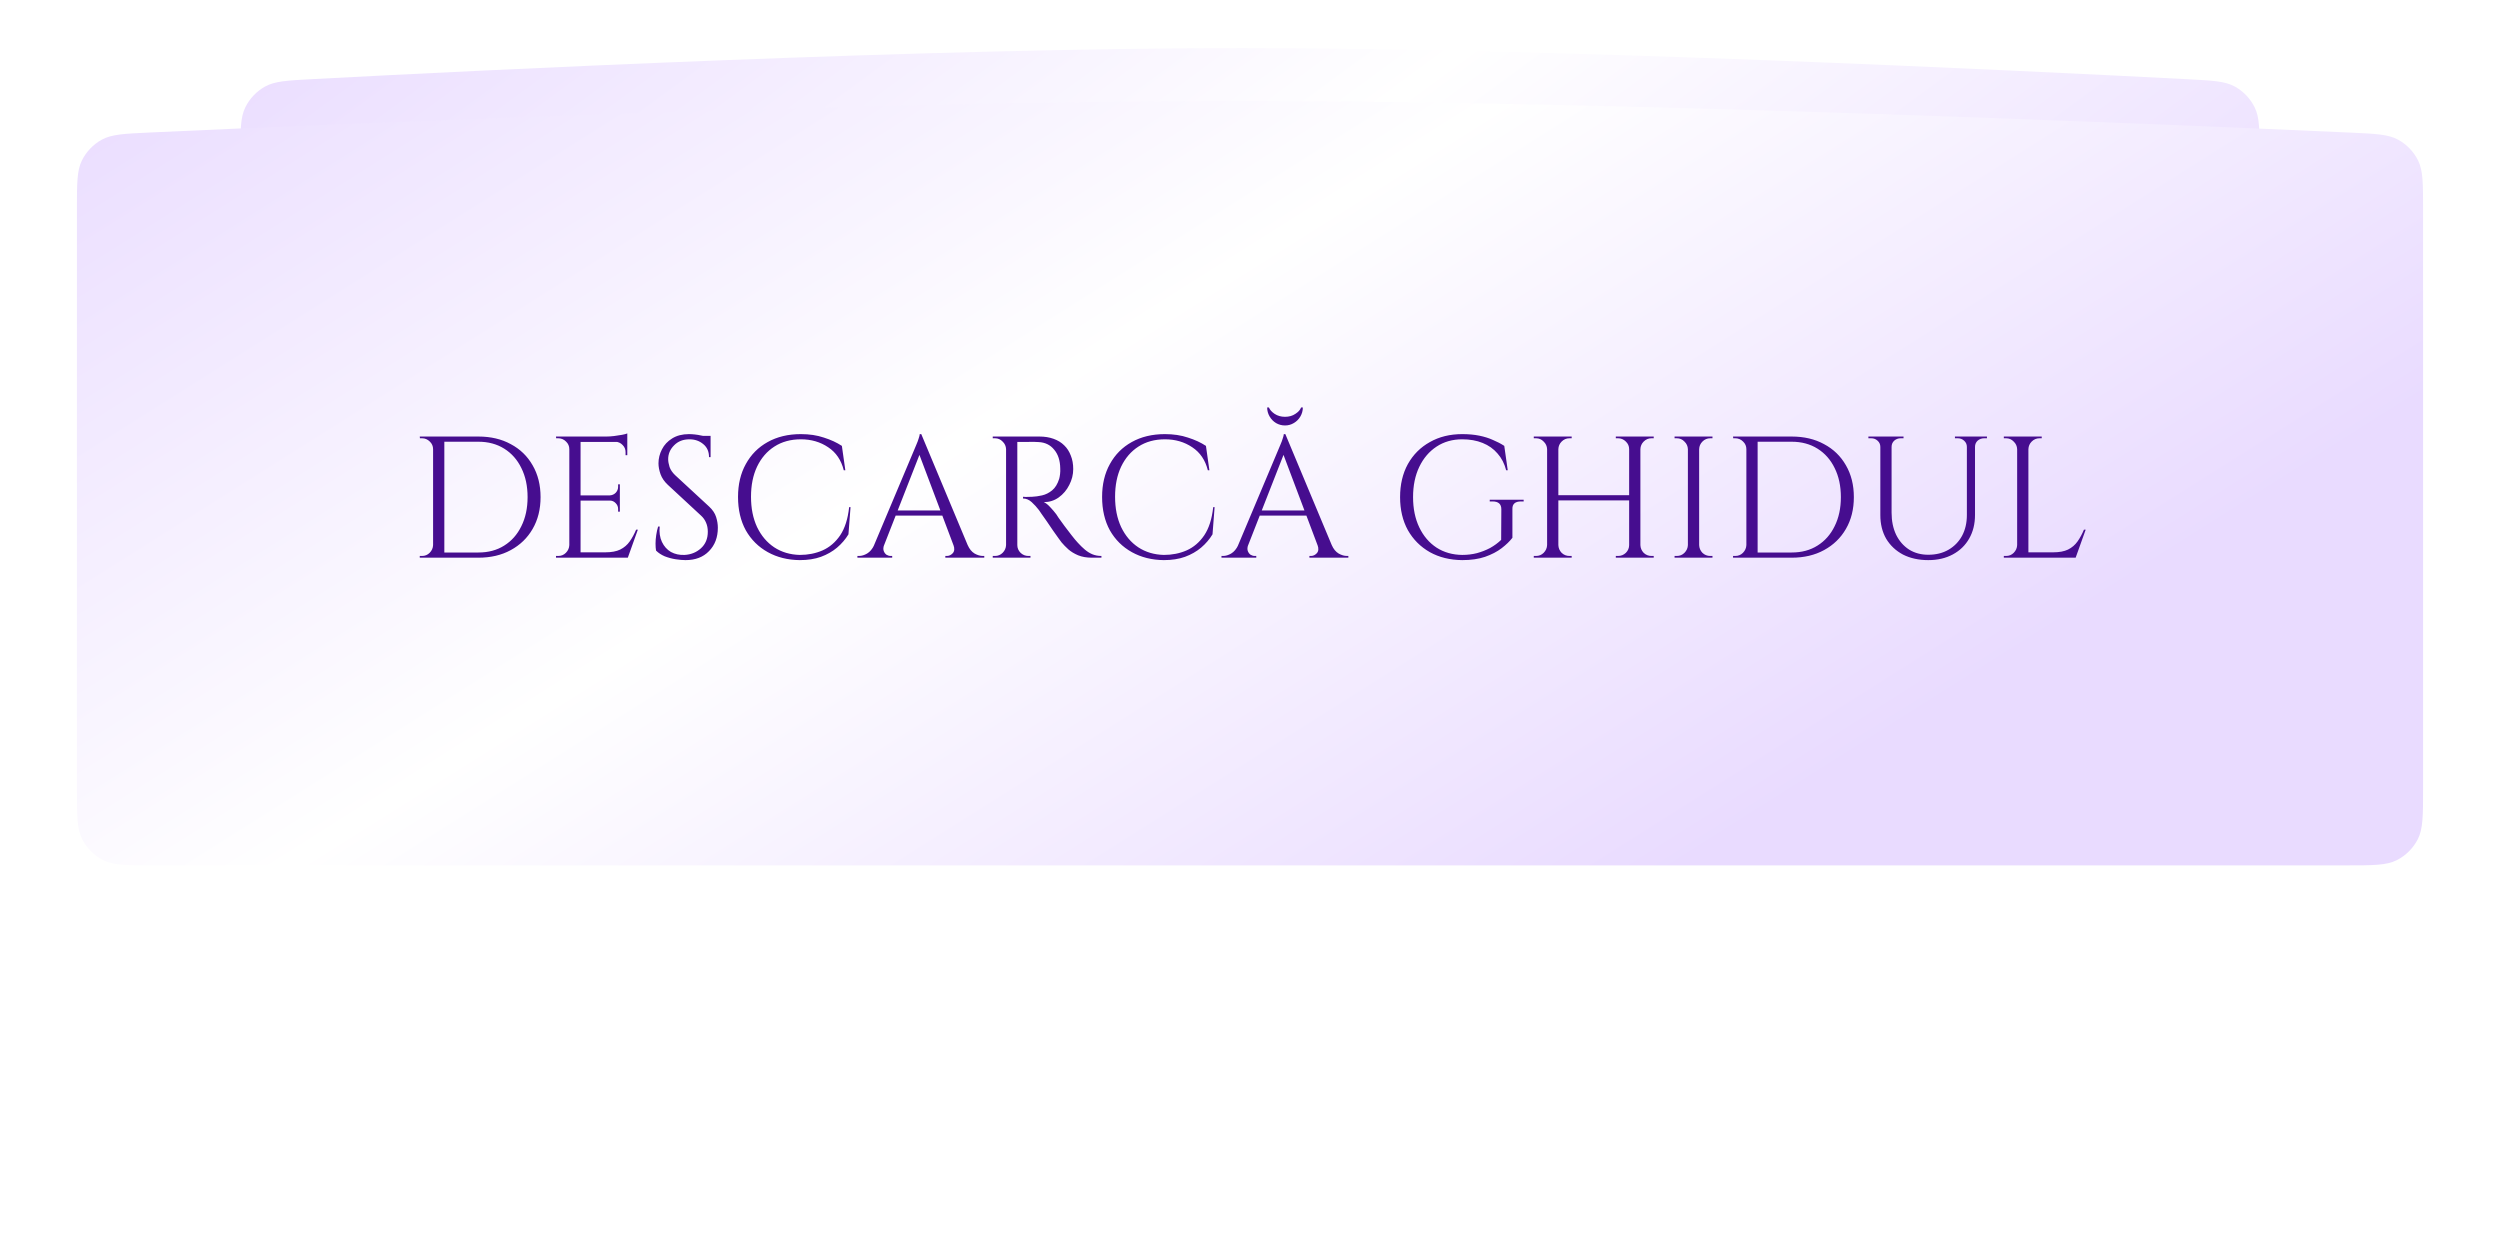 <?xml version="1.0" encoding="UTF-8"?> <svg xmlns="http://www.w3.org/2000/svg" width="520" height="259" viewBox="0 0 520 259" fill="none"><g filter="url(#filter0_dii_2187_600)"><path d="M50 48.384C50 43.075 50 40.421 51.019 38.34C51.913 36.514 53.356 34.992 55.132 34.002C57.156 32.875 59.779 32.736 65.025 32.457C100.905 30.552 193.424 26 258.339 26C323.466 26 418.472 30.582 454.96 32.476C460.209 32.748 462.834 32.884 464.86 34.011C466.639 35 468.084 36.523 468.98 38.35C470 40.432 470 43.09 470 48.406V169C470 174.601 470 177.401 468.91 179.54C467.951 181.422 466.422 182.951 464.54 183.91C462.401 185 459.601 185 454 185H260H66C60.4 185 57.599 185 55.46 183.91C53.578 182.951 52.049 181.422 51.09 179.54C50 177.401 50 174.601 50 169V48.384Z" fill="url(#paint0_linear_2187_600)"></path></g><g filter="url(#filter1_i_2187_600)"><path d="M16 48.506C16 43.157 16 40.482 17.028 38.394C17.931 36.56 19.385 35.037 21.176 34.051C23.215 32.928 25.862 32.806 31.155 32.562C71.055 30.726 181.214 26 258.07 26C335.144 26 448.231 30.753 488.811 32.578C494.121 32.817 496.777 32.936 498.818 34.059C500.611 35.044 502.066 36.567 502.97 38.402C504 40.492 504 43.17 504 48.525V169C504 174.601 504 177.401 502.91 179.54C501.951 181.422 500.422 182.951 498.54 183.91C496.401 185 493.601 185 488 185H260H32C26.399 185 23.599 185 21.46 183.91C19.578 182.951 18.049 181.422 17.09 179.54C16 177.401 16 174.601 16 169V48.506Z" fill="url(#paint1_linear_2187_600)"></path></g><path d="M99.514 90.8C102.082 90.8 104.326 91.328 106.246 92.384C108.19 93.416 109.702 94.88 110.782 96.776C111.886 98.672 112.438 100.88 112.438 103.4C112.438 105.92 111.886 108.128 110.782 110.024C109.702 111.896 108.19 113.36 106.246 114.416C104.326 115.472 102.082 116 99.514 116H91.81L91.774 114.92C91.774 114.92 92.026 114.92 92.53 114.92C93.058 114.92 93.706 114.92 94.474 114.92C95.266 114.92 96.046 114.92 96.814 114.92C97.582 114.92 98.218 114.92 98.722 114.92C99.25 114.92 99.514 114.92 99.514 114.92C101.578 114.92 103.366 114.44 104.878 113.48C106.414 112.52 107.602 111.176 108.442 109.448C109.306 107.72 109.738 105.704 109.738 103.4C109.738 101.096 109.306 99.08 108.442 97.352C107.602 95.624 106.414 94.28 104.878 93.32C103.342 92.36 101.554 91.88 99.514 91.88C99.514 91.88 99.238 91.88 98.686 91.88C98.158 91.88 97.486 91.88 96.67 91.88C95.878 91.88 95.074 91.88 94.258 91.88C93.466 91.88 92.794 91.88 92.242 91.88C91.69 91.88 91.414 91.88 91.414 91.88V90.8H99.514ZM92.422 90.8V116H90.082V90.8H92.422ZM90.19 113.372V116H87.31V115.64C87.31 115.64 87.382 115.64 87.526 115.64C87.694 115.64 87.778 115.64 87.778 115.64C88.402 115.64 88.93 115.424 89.362 114.992C89.818 114.536 90.058 113.996 90.082 113.372H90.19ZM90.19 93.428H90.082C90.082 92.804 89.854 92.276 89.398 91.844C88.942 91.388 88.402 91.16 87.778 91.16C87.778 91.16 87.706 91.16 87.562 91.16C87.418 91.16 87.346 91.16 87.346 91.16L87.31 90.8H90.19V93.428ZM120.758 90.8V116H118.418V90.8H120.758ZM130.478 114.884V116H120.65V114.884H130.478ZM128.93 103.04V104.12H120.65V103.04H128.93ZM130.478 90.8V91.916H120.65V90.8H130.478ZM132.674 110.168L130.586 116H124.61L125.906 114.884C127.178 114.884 128.21 114.692 129.002 114.308C129.818 113.9 130.478 113.336 130.982 112.616C131.486 111.896 131.93 111.08 132.314 110.168H132.674ZM128.93 104.048V106.424H128.57V105.884C128.57 105.404 128.402 104.996 128.066 104.66C127.73 104.3 127.322 104.12 126.842 104.12V104.048H128.93ZM128.93 100.736V103.112H126.842V103.04C127.322 103.016 127.73 102.836 128.066 102.5C128.402 102.14 128.57 101.72 128.57 101.24V100.736H128.93ZM130.478 91.808V94.688H130.118V94.04C130.118 93.464 129.914 92.972 129.506 92.564C129.098 92.132 128.594 91.904 127.994 91.88V91.808H130.478ZM130.478 90.152V91.196L126.086 90.8C126.614 90.8 127.166 90.764 127.742 90.692C128.342 90.62 128.894 90.536 129.398 90.44C129.902 90.344 130.262 90.248 130.478 90.152ZM118.526 113.372V116H115.646V115.64C115.646 115.64 115.718 115.64 115.862 115.64C116.03 115.64 116.114 115.64 116.114 115.64C116.738 115.64 117.266 115.424 117.698 114.992C118.154 114.536 118.394 113.996 118.418 113.372H118.526ZM118.526 93.428H118.418C118.418 92.804 118.19 92.276 117.734 91.844C117.278 91.388 116.738 91.16 116.114 91.16C116.114 91.16 116.042 91.16 115.898 91.16C115.754 91.16 115.682 91.16 115.682 91.16L115.646 90.8H118.526V93.428ZM143.3 90.296C143.684 90.296 144.092 90.32 144.524 90.368C144.98 90.416 145.412 90.488 145.82 90.584C146.252 90.656 146.636 90.74 146.972 90.836C147.332 90.908 147.608 90.992 147.8 91.088V95.084H147.476C147.476 93.932 147.08 93.032 146.288 92.384C145.496 91.712 144.536 91.376 143.408 91.376C142.088 91.376 141.02 91.796 140.204 92.636C139.388 93.452 138.98 94.412 138.98 95.516C138.98 95.972 139.076 96.512 139.268 97.136C139.484 97.736 139.868 98.3 140.42 98.828L147.512 105.38C148.232 106.052 148.712 106.772 148.952 107.54C149.192 108.308 149.312 109.052 149.312 109.772C149.312 111.764 148.7 113.384 147.476 114.632C146.276 115.88 144.644 116.504 142.58 116.504C142.004 116.504 141.32 116.444 140.528 116.324C139.76 116.204 139.004 116 138.26 115.712C137.54 115.4 136.94 115.004 136.46 114.524C136.388 114.14 136.352 113.66 136.352 113.084C136.352 112.508 136.4 111.908 136.496 111.284C136.592 110.636 136.724 110.048 136.892 109.52H137.216C137.096 110.744 137.252 111.812 137.684 112.724C138.116 113.636 138.74 114.332 139.556 114.812C140.396 115.268 141.344 115.472 142.4 115.424C143.72 115.352 144.848 114.896 145.784 114.056C146.744 113.192 147.224 112.04 147.224 110.6C147.224 109.904 147.104 109.28 146.864 108.728C146.624 108.152 146.276 107.66 145.82 107.252L138.908 100.844C138.188 100.172 137.684 99.44 137.396 98.648C137.108 97.832 136.964 97.076 136.964 96.38C136.964 95.372 137.204 94.4 137.684 93.464C138.164 92.528 138.872 91.772 139.808 91.196C140.768 90.596 141.932 90.296 143.3 90.296ZM147.8 90.656V91.412H145.064V90.656H147.8ZM176.91 105.488L176.478 111.14C175.854 112.172 175.062 113.096 174.102 113.912C173.166 114.704 172.05 115.34 170.754 115.82C169.482 116.276 168.018 116.504 166.362 116.504C163.866 116.48 161.646 115.928 159.702 114.848C157.758 113.768 156.234 112.256 155.13 110.312C154.05 108.344 153.51 106.028 153.51 103.364C153.51 100.748 154.05 98.468 155.13 96.524C156.21 94.556 157.722 93.032 159.666 91.952C161.634 90.848 163.938 90.296 166.578 90.296C168.354 90.296 169.95 90.536 171.366 91.016C172.806 91.472 174.054 92.048 175.11 92.744L175.83 97.82H175.506C174.978 95.708 173.898 94.112 172.266 93.032C170.634 91.928 168.738 91.376 166.578 91.376C164.466 91.376 162.63 91.88 161.07 92.888C159.534 93.872 158.334 95.264 157.47 97.064C156.63 98.84 156.21 100.928 156.21 103.328C156.21 105.728 156.63 107.828 157.47 109.628C158.334 111.428 159.522 112.832 161.034 113.84C162.57 114.848 164.346 115.376 166.362 115.424C168.066 115.424 169.638 115.112 171.078 114.488C172.542 113.84 173.766 112.796 174.75 111.356C175.734 109.892 176.358 107.936 176.622 105.488H176.91ZM191.625 90.296L202.281 115.784H199.221L190.905 93.716L191.625 90.296ZM183.885 113.372C183.717 113.852 183.693 114.26 183.813 114.596C183.933 114.932 184.125 115.196 184.389 115.388C184.677 115.556 184.965 115.64 185.253 115.64H185.577V116H178.341V115.64C178.341 115.64 178.401 115.64 178.521 115.64C178.617 115.64 178.665 115.64 178.665 115.64C179.217 115.64 179.781 115.472 180.357 115.136C180.957 114.776 181.449 114.188 181.833 113.372H183.885ZM191.625 90.296L191.949 92.816L182.913 115.892H180.753L189.969 94.004C189.969 94.004 190.029 93.86 190.149 93.572C190.293 93.26 190.449 92.888 190.617 92.456C190.809 92.024 190.965 91.604 191.085 91.196C191.229 90.788 191.301 90.488 191.301 90.296H191.625ZM196.701 106.172V107.252H185.433V106.172H196.701ZM198.321 113.372H201.273C201.633 114.188 202.113 114.776 202.713 115.136C203.313 115.472 203.889 115.64 204.441 115.64C204.441 115.64 204.489 115.64 204.585 115.64C204.681 115.64 204.729 115.64 204.729 115.64V116H196.629V115.64H196.953C197.409 115.64 197.817 115.448 198.177 115.064C198.537 114.656 198.585 114.092 198.321 113.372ZM211.134 90.8H216.21C217.29 90.8 218.262 90.956 219.126 91.268C220.014 91.58 220.758 92.036 221.358 92.636C221.958 93.212 222.414 93.92 222.726 94.76C223.062 95.576 223.23 96.512 223.23 97.568C223.23 98.72 222.954 99.824 222.402 100.88C221.874 101.936 221.142 102.8 220.206 103.472C219.294 104.12 218.262 104.444 217.11 104.444C217.518 104.612 217.962 104.96 218.442 105.488C218.922 105.992 219.342 106.484 219.702 106.964C219.702 106.964 219.858 107.204 220.17 107.684C220.506 108.14 220.914 108.704 221.394 109.376C221.898 110.048 222.402 110.708 222.906 111.356C223.41 112.004 223.842 112.52 224.202 112.904C224.682 113.432 225.162 113.9 225.642 114.308C226.122 114.716 226.638 115.04 227.19 115.28C227.766 115.52 228.402 115.64 229.098 115.64V116H227.118C226.014 116 225.054 115.832 224.238 115.496C223.446 115.16 222.774 114.752 222.222 114.272C221.67 113.768 221.202 113.288 220.818 112.832C220.746 112.736 220.542 112.46 220.206 112.004C219.894 111.548 219.51 111.008 219.054 110.384C218.622 109.736 218.19 109.1 217.758 108.476C217.326 107.852 216.954 107.324 216.642 106.892C216.33 106.436 216.15 106.172 216.102 106.1C215.646 105.5 215.142 104.948 214.59 104.444C214.038 103.94 213.438 103.688 212.79 103.688V103.328C212.79 103.328 212.97 103.34 213.33 103.364C213.714 103.364 214.17 103.352 214.698 103.328C215.322 103.304 216.006 103.208 216.75 103.04C217.494 102.872 218.19 102.524 218.838 101.996C219.486 101.468 219.978 100.664 220.314 99.584C220.386 99.32 220.446 98.996 220.494 98.612C220.542 98.204 220.554 97.808 220.53 97.424C220.506 95.792 220.086 94.496 219.27 93.536C218.478 92.552 217.41 92.024 216.066 91.952C215.394 91.904 214.698 91.892 213.978 91.916C213.282 91.916 212.694 91.916 212.214 91.916C211.734 91.916 211.494 91.916 211.494 91.916C211.494 91.892 211.458 91.796 211.386 91.628C211.338 91.436 211.278 91.256 211.206 91.088C211.158 90.896 211.134 90.8 211.134 90.8ZM211.602 90.8V116H209.262V90.8H211.602ZM209.37 113.372V116H206.49V115.64C206.49 115.64 206.562 115.64 206.706 115.64C206.874 115.64 206.958 115.64 206.958 115.64C207.582 115.64 208.11 115.424 208.542 114.992C208.998 114.536 209.238 113.996 209.262 113.372H209.37ZM209.37 93.428H209.262C209.238 92.804 208.998 92.276 208.542 91.844C208.11 91.388 207.582 91.16 206.958 91.16C206.958 91.16 206.874 91.16 206.706 91.16C206.562 91.16 206.49 91.16 206.49 91.16V90.8H209.37V93.428ZM211.494 113.372H211.602C211.602 113.996 211.83 114.536 212.286 114.992C212.742 115.424 213.282 115.64 213.906 115.64C213.906 115.64 213.978 115.64 214.122 115.64C214.266 115.64 214.338 115.64 214.338 115.64V116H211.494V113.372ZM252.636 105.488L252.204 111.14C251.58 112.172 250.788 113.096 249.828 113.912C248.892 114.704 247.776 115.34 246.48 115.82C245.208 116.276 243.744 116.504 242.088 116.504C239.592 116.48 237.372 115.928 235.428 114.848C233.484 113.768 231.96 112.256 230.856 110.312C229.776 108.344 229.236 106.028 229.236 103.364C229.236 100.748 229.776 98.468 230.856 96.524C231.936 94.556 233.448 93.032 235.392 91.952C237.36 90.848 239.664 90.296 242.304 90.296C244.08 90.296 245.676 90.536 247.092 91.016C248.532 91.472 249.78 92.048 250.836 92.744L251.556 97.82H251.232C250.704 95.708 249.624 94.112 247.992 93.032C246.36 91.928 244.464 91.376 242.304 91.376C240.192 91.376 238.356 91.88 236.796 92.888C235.26 93.872 234.06 95.264 233.196 97.064C232.356 98.84 231.936 100.928 231.936 103.328C231.936 105.728 232.356 107.828 233.196 109.628C234.06 111.428 235.248 112.832 236.76 113.84C238.296 114.848 240.072 115.376 242.088 115.424C243.792 115.424 245.364 115.112 246.804 114.488C248.268 113.84 249.492 112.796 250.476 111.356C251.46 109.892 252.084 107.936 252.348 105.488H252.636ZM267.352 90.296L278.008 115.784H274.948L266.632 93.716L267.352 90.296ZM259.612 113.372C259.444 113.852 259.42 114.26 259.54 114.596C259.66 114.932 259.852 115.196 260.116 115.388C260.404 115.556 260.692 115.64 260.98 115.64H261.304V116H254.068V115.64C254.068 115.64 254.128 115.64 254.248 115.64C254.344 115.64 254.392 115.64 254.392 115.64C254.944 115.64 255.508 115.472 256.084 115.136C256.684 114.776 257.176 114.188 257.56 113.372H259.612ZM267.352 90.296L267.676 92.816L258.64 115.892H256.48L265.696 94.004C265.696 94.004 265.756 93.86 265.876 93.572C266.02 93.26 266.176 92.888 266.344 92.456C266.536 92.024 266.692 91.604 266.812 91.196C266.956 90.788 267.028 90.488 267.028 90.296H267.352ZM272.428 106.172V107.252H261.16V106.172H272.428ZM274.048 113.372H277C277.36 114.188 277.84 114.776 278.44 115.136C279.04 115.472 279.616 115.64 280.168 115.64C280.168 115.64 280.216 115.64 280.312 115.64C280.408 115.64 280.456 115.64 280.456 115.64V116H272.356V115.64H272.68C273.136 115.64 273.544 115.448 273.904 115.064C274.264 114.656 274.312 114.092 274.048 113.372ZM270.988 84.752C270.988 85.424 270.82 86.048 270.484 86.624C270.148 87.2 269.692 87.656 269.116 87.992C268.564 88.328 267.952 88.496 267.28 88.496C266.608 88.496 265.984 88.328 265.408 87.992C264.856 87.656 264.412 87.2 264.076 86.624C263.74 86.048 263.572 85.424 263.572 84.752H263.932C264.124 85.232 264.52 85.676 265.12 86.084C265.744 86.492 266.464 86.696 267.28 86.696C268.12 86.696 268.84 86.492 269.44 86.084C270.064 85.676 270.46 85.232 270.628 84.752H270.988ZM314.581 105.92V111.86C314.029 112.58 313.285 113.3 312.349 114.02C311.413 114.74 310.261 115.34 308.893 115.82C307.549 116.276 305.965 116.504 304.141 116.504C301.597 116.48 299.353 115.928 297.409 114.848C295.465 113.744 293.941 112.22 292.837 110.276C291.757 108.308 291.217 106.016 291.217 103.4C291.217 100.784 291.757 98.492 292.837 96.524C293.941 94.556 295.465 93.032 297.409 91.952C299.353 90.848 301.597 90.296 304.141 90.296C305.461 90.296 306.649 90.404 307.705 90.62C308.761 90.836 309.709 91.136 310.549 91.52C311.413 91.88 312.193 92.288 312.889 92.744L313.609 97.82H313.285C312.925 96.428 312.325 95.264 311.485 94.328C310.669 93.368 309.637 92.636 308.389 92.132C307.141 91.628 305.725 91.376 304.141 91.376C302.125 91.376 300.349 91.88 298.813 92.888C297.277 93.896 296.077 95.3 295.213 97.1C294.349 98.9 293.917 101 293.917 103.4C293.917 105.8 294.349 107.9 295.213 109.7C296.077 111.5 297.277 112.904 298.813 113.912C300.349 114.896 302.125 115.4 304.141 115.424C305.197 115.424 306.205 115.304 307.165 115.064C308.149 114.8 309.073 114.44 309.937 113.984C310.801 113.504 311.569 112.94 312.241 112.292L312.277 105.92C312.277 104.84 311.665 104.3 310.441 104.3H309.865V103.94H316.921V104.3H316.381C315.133 104.3 314.533 104.84 314.581 105.92ZM341.201 90.8V116H338.861V90.8H341.201ZM324.137 90.8V116H321.797V90.8H324.137ZM339.185 103.004V104.084H323.777V103.004H339.185ZM321.905 113.372V116H319.025V115.64C319.025 115.64 319.097 115.64 319.241 115.64C319.409 115.64 319.493 115.64 319.493 115.64C320.117 115.64 320.645 115.424 321.077 114.992C321.533 114.536 321.773 113.996 321.797 113.372H321.905ZM321.905 93.428H321.797C321.773 92.804 321.533 92.276 321.077 91.844C320.645 91.388 320.117 91.16 319.493 91.16C319.493 91.16 319.409 91.16 319.241 91.16C319.097 91.16 319.025 91.16 319.025 91.16V90.8H321.905V93.428ZM324.029 113.372H324.137C324.161 113.996 324.389 114.536 324.821 114.992C325.277 115.424 325.817 115.64 326.441 115.64C326.441 115.64 326.513 115.64 326.657 115.64C326.801 115.64 326.885 115.64 326.909 115.64V116H324.029V113.372ZM324.029 93.428V90.8H326.909V91.16C326.885 91.16 326.801 91.16 326.657 91.16C326.513 91.16 326.441 91.16 326.441 91.16C325.817 91.16 325.277 91.388 324.821 91.844C324.389 92.276 324.161 92.804 324.137 93.428H324.029ZM338.969 113.372V116H336.089V115.64C336.113 115.64 336.197 115.64 336.341 115.64C336.485 115.64 336.557 115.64 336.557 115.64C337.181 115.64 337.721 115.424 338.177 114.992C338.633 114.536 338.861 113.996 338.861 113.372H338.969ZM338.969 93.428H338.861C338.861 92.804 338.633 92.276 338.177 91.844C337.721 91.388 337.181 91.16 336.557 91.16C336.557 91.16 336.485 91.16 336.341 91.16C336.197 91.16 336.113 91.16 336.089 91.16V90.8H338.969V93.428ZM341.093 113.372H341.201C341.225 113.996 341.453 114.536 341.885 114.992C342.341 115.424 342.881 115.64 343.505 115.64C343.505 115.64 343.577 115.64 343.721 115.64C343.889 115.64 343.973 115.64 343.973 115.64V116H341.093V113.372ZM341.093 93.428V90.8H343.973V91.16C343.973 91.16 343.889 91.16 343.721 91.16C343.577 91.16 343.505 91.16 343.505 91.16C342.881 91.16 342.341 91.388 341.885 91.844C341.453 92.276 341.225 92.804 341.201 93.428H341.093ZM353.422 90.8V116H351.082V90.8H353.422ZM351.19 113.372V116H348.31V115.64C348.31 115.64 348.382 115.64 348.526 115.64C348.694 115.64 348.778 115.64 348.778 115.64C349.402 115.64 349.93 115.424 350.362 114.992C350.818 114.536 351.058 113.996 351.082 113.372H351.19ZM351.19 93.428H351.082C351.058 92.804 350.818 92.276 350.362 91.844C349.93 91.388 349.402 91.16 348.778 91.16C348.778 91.16 348.694 91.16 348.526 91.16C348.382 91.16 348.31 91.16 348.31 91.16V90.8H351.19V93.428ZM353.314 113.372H353.422C353.446 113.996 353.674 114.536 354.106 114.992C354.562 115.424 355.102 115.64 355.726 115.64C355.726 115.64 355.798 115.64 355.942 115.64C356.086 115.64 356.17 115.64 356.194 115.64V116H353.314V113.372ZM353.314 93.428V90.8H356.194V91.16C356.17 91.16 356.086 91.16 355.942 91.16C355.798 91.16 355.726 91.16 355.726 91.16C355.102 91.16 354.562 91.388 354.106 91.844C353.674 92.276 353.446 92.804 353.422 93.428H353.314ZM372.678 90.8C375.246 90.8 377.49 91.328 379.41 92.384C381.354 93.416 382.866 94.88 383.946 96.776C385.05 98.672 385.602 100.88 385.602 103.4C385.602 105.92 385.05 108.128 383.946 110.024C382.866 111.896 381.354 113.36 379.41 114.416C377.49 115.472 375.246 116 372.678 116H364.974L364.938 114.92C364.938 114.92 365.19 114.92 365.694 114.92C366.222 114.92 366.87 114.92 367.638 114.92C368.43 114.92 369.21 114.92 369.978 114.92C370.746 114.92 371.382 114.92 371.886 114.92C372.414 114.92 372.678 114.92 372.678 114.92C374.742 114.92 376.53 114.44 378.042 113.48C379.578 112.52 380.766 111.176 381.606 109.448C382.47 107.72 382.902 105.704 382.902 103.4C382.902 101.096 382.47 99.08 381.606 97.352C380.766 95.624 379.578 94.28 378.042 93.32C376.506 92.36 374.718 91.88 372.678 91.88C372.678 91.88 372.402 91.88 371.85 91.88C371.322 91.88 370.65 91.88 369.834 91.88C369.042 91.88 368.238 91.88 367.422 91.88C366.63 91.88 365.958 91.88 365.406 91.88C364.854 91.88 364.578 91.88 364.578 91.88V90.8H372.678ZM365.586 90.8V116H363.246V90.8H365.586ZM363.354 113.372V116H360.474V115.64C360.474 115.64 360.546 115.64 360.69 115.64C360.858 115.64 360.942 115.64 360.942 115.64C361.566 115.64 362.094 115.424 362.526 114.992C362.982 114.536 363.222 113.996 363.246 113.372H363.354ZM363.354 93.428H363.246C363.246 92.804 363.018 92.276 362.562 91.844C362.106 91.388 361.566 91.16 360.942 91.16C360.942 91.16 360.87 91.16 360.726 91.16C360.582 91.16 360.51 91.16 360.51 91.16L360.474 90.8H363.354V93.428ZM393.45 90.8V106.64C393.45 108.368 393.762 109.892 394.386 111.212C395.034 112.532 395.934 113.564 397.086 114.308C398.238 115.028 399.57 115.388 401.082 115.388C402.69 115.388 404.094 115.04 405.294 114.344C406.494 113.648 407.43 112.688 408.102 111.464C408.774 110.216 409.11 108.764 409.11 107.108V90.8H410.802V107.108C410.802 108.98 410.394 110.624 409.578 112.04C408.786 113.432 407.658 114.524 406.194 115.316C404.73 116.108 403.026 116.504 401.082 116.504C399.09 116.504 397.338 116.12 395.826 115.352C394.338 114.56 393.174 113.468 392.334 112.076C391.518 110.66 391.11 109.016 391.11 107.144V90.8H393.45ZM391.218 90.8V92.96H391.11C391.11 92.432 390.918 92 390.534 91.664C390.174 91.328 389.73 91.16 389.202 91.16C389.202 91.16 389.106 91.16 388.914 91.16C388.722 91.16 388.626 91.16 388.626 91.16V90.8H391.218ZM395.934 90.8V91.16C395.934 91.16 395.838 91.16 395.646 91.16C395.454 91.16 395.358 91.16 395.358 91.16C394.83 91.16 394.374 91.328 393.99 91.664C393.63 92 393.45 92.432 393.45 92.96H393.378V90.8H395.934ZM409.218 90.8V92.96H409.11C409.11 92.432 408.918 92 408.534 91.664C408.174 91.328 407.73 91.16 407.202 91.16C407.202 91.16 407.106 91.16 406.914 91.16C406.722 91.16 406.626 91.16 406.626 91.16V90.8H409.218ZM413.286 90.8V91.16C413.286 91.16 413.19 91.16 412.998 91.16C412.806 91.16 412.71 91.16 412.71 91.16C412.182 91.16 411.726 91.328 411.342 91.664C410.982 92 410.802 92.432 410.802 92.96H410.73V90.8H413.286ZM421.907 90.8V116H419.567V90.8H421.907ZM431.627 114.884V116H421.799V114.884H431.627ZM433.823 110.168L431.735 116H425.759L427.055 114.884C428.327 114.884 429.359 114.692 430.151 114.308C430.967 113.9 431.627 113.336 432.131 112.616C432.635 111.896 433.079 111.08 433.463 110.168H433.823ZM419.675 113.372V116H416.795V115.64C416.795 115.64 416.867 115.64 417.011 115.64C417.179 115.64 417.263 115.64 417.263 115.64C417.887 115.64 418.415 115.424 418.847 114.992C419.303 114.536 419.543 113.996 419.567 113.372H419.675ZM419.675 93.428H419.567C419.543 92.804 419.303 92.276 418.847 91.844C418.415 91.388 417.887 91.16 417.263 91.16C417.263 91.16 417.179 91.16 417.011 91.16C416.867 91.16 416.795 91.16 416.795 91.16V90.8H419.675V93.428ZM421.799 93.428V90.8H424.679V91.16C424.655 91.16 424.571 91.16 424.427 91.16C424.283 91.16 424.211 91.16 424.211 91.16C423.587 91.16 423.047 91.388 422.591 91.844C422.159 92.276 421.931 92.804 421.907 93.428H421.799Z" fill="#460D8F"></path><defs><filter id="filter0_dii_2187_600" x="0" y="-32" width="520" height="291" filterUnits="userSpaceOnUse" color-interpolation-filters="sRGB"><feFlood flood-opacity="0" result="BackgroundImageFix"></feFlood><feColorMatrix in="SourceAlpha" type="matrix" values="0 0 0 0 0 0 0 0 0 0 0 0 0 0 0 0 0 0 127 0" result="hardAlpha"></feColorMatrix><feOffset dy="24"></feOffset><feGaussianBlur stdDeviation="25"></feGaussianBlur><feComposite in2="hardAlpha" operator="out"></feComposite><feColorMatrix type="matrix" values="0 0 0 0 0 0 0 0 0 0 0 0 0 0 0 0 0 0 0.4 0"></feColorMatrix><feBlend mode="normal" in2="BackgroundImageFix" result="effect1_dropShadow_2187_600"></feBlend><feBlend mode="normal" in="SourceGraphic" in2="effect1_dropShadow_2187_600" result="shape"></feBlend><feColorMatrix in="SourceAlpha" type="matrix" values="0 0 0 0 0 0 0 0 0 0 0 0 0 0 0 0 0 0 127 0" result="hardAlpha"></feColorMatrix><feOffset dy="18"></feOffset><feGaussianBlur stdDeviation="25"></feGaussianBlur><feComposite in2="hardAlpha" operator="arithmetic" k2="-1" k3="1"></feComposite><feColorMatrix type="matrix" values="0 0 0 0 1 0 0 0 0 1 0 0 0 0 1 0 0 0 0.5 0"></feColorMatrix><feBlend mode="normal" in2="shape" result="effect2_innerShadow_2187_600"></feBlend><feColorMatrix in="SourceAlpha" type="matrix" values="0 0 0 0 0 0 0 0 0 0 0 0 0 0 0 0 0 0 127 0" result="hardAlpha"></feColorMatrix><feOffset dy="-58"></feOffset><feGaussianBlur stdDeviation="35"></feGaussianBlur><feComposite in2="hardAlpha" operator="arithmetic" k2="-1" k3="1"></feComposite><feColorMatrix type="matrix" values="0 0 0 0 0.637 0 0 0 0 0.478 0 0 0 0 0.066 0 0 0 0.3 0"></feColorMatrix><feBlend mode="normal" in2="effect2_innerShadow_2187_600" result="effect3_innerShadow_2187_600"></feBlend></filter><filter id="filter1_i_2187_600" x="16" y="21" width="488" height="164" filterUnits="userSpaceOnUse" color-interpolation-filters="sRGB"><feFlood flood-opacity="0" result="BackgroundImageFix"></feFlood><feBlend mode="normal" in="SourceGraphic" in2="BackgroundImageFix" result="shape"></feBlend><feColorMatrix in="SourceAlpha" type="matrix" values="0 0 0 0 0 0 0 0 0 0 0 0 0 0 0 0 0 0 127 0" result="hardAlpha"></feColorMatrix><feOffset dy="-5"></feOffset><feGaussianBlur stdDeviation="12.5"></feGaussianBlur><feComposite in2="hardAlpha" operator="arithmetic" k2="-1" k3="1"></feComposite><feColorMatrix type="matrix" values="0 0 0 0 0.135 0 0 0 0 0 0 0 0 0 0.307 0 0 0 0.56 0"></feColorMatrix><feBlend mode="normal" in2="shape" result="effect1_innerShadow_2187_600"></feBlend></filter><linearGradient id="paint0_linear_2187_600" x1="-130.506" y1="61.08" x2="154.494" y2="449.874" gradientUnits="userSpaceOnUse"><stop offset="0.144" stop-color="#E9DBFF"></stop><stop offset="0.475" stop-color="white"></stop><stop offset="0.782" stop-color="#E9DBFF"></stop></linearGradient><linearGradient id="paint1_linear_2187_600" x1="-193.73" y1="61.08" x2="76" y2="488.618" gradientUnits="userSpaceOnUse"><stop offset="0.144" stop-color="#E9DBFF"></stop><stop offset="0.475" stop-color="white"></stop><stop offset="0.782" stop-color="#E9DBFF"></stop></linearGradient></defs></svg> 